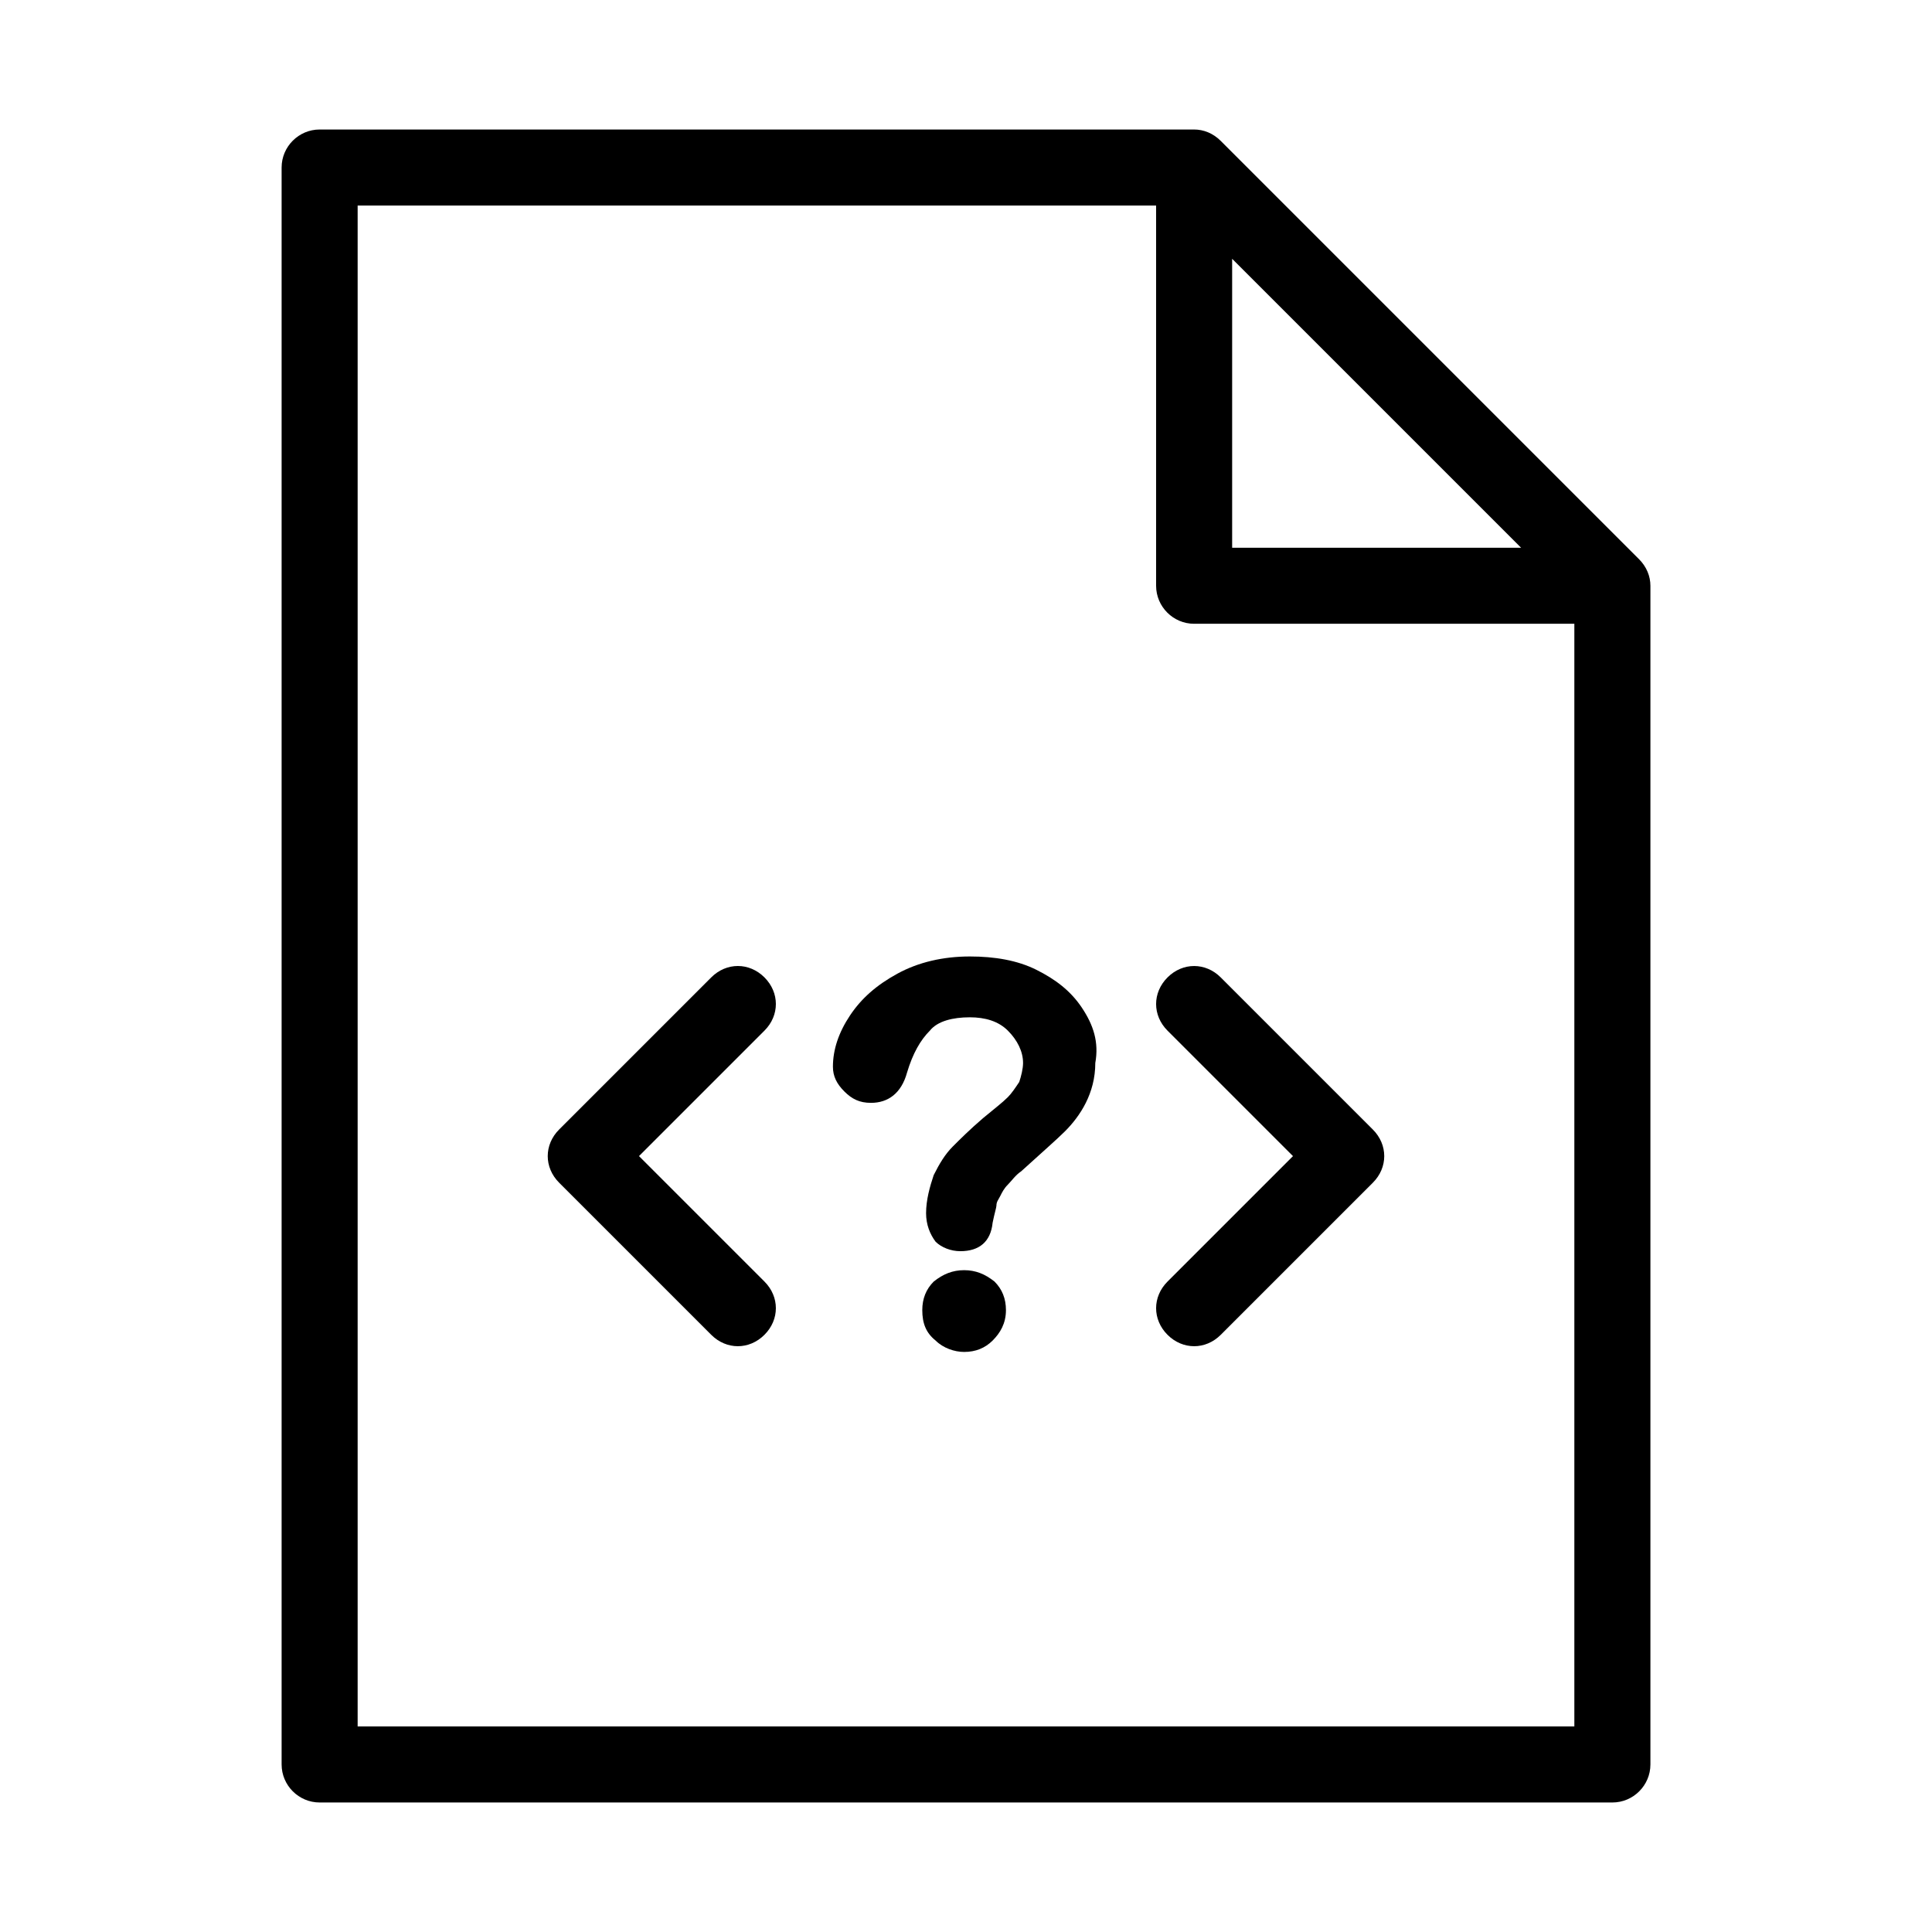 <?xml version="1.0" encoding="UTF-8"?>
<!-- Uploaded to: ICON Repo, www.iconrepo.com, Generator: ICON Repo Mixer Tools -->
<svg fill="#000000" width="800px" height="800px" version="1.1" viewBox="144 144 512 512" xmlns="http://www.w3.org/2000/svg">
 <g>
  <path d="m578.35 292.18-110.84-110.84c-2.016-2.016-4.531-3.019-7.051-3.019h-231.75c-5.543 0-10.078 4.535-10.078 10.078v423.2c0 5.543 4.535 10.078 10.078 10.078h342.59c5.543 0 10.078-4.535 10.078-10.078v-312.36c0-2.519-1.008-5.039-3.023-7.055zm-107.82-79.602 76.578 76.578h-76.578zm-231.75 388.94v-403.05h211.6v100.76c0 5.543 4.535 10.078 10.078 10.078h100.76v292.21z"/>
  <path d="m430.73 411.08c-3.023-4.535-7.055-7.559-12.09-10.078-5.039-2.519-11.082-3.527-17.633-3.527-7.055 0-13.602 1.512-19.145 4.535-5.543 3.023-9.574 6.551-12.594 11.082-3.023 4.535-4.535 9.07-4.535 13.602 0 2.519 1.008 4.535 3.023 6.551 2.016 2.016 4.031 3.023 7.055 3.023 4.535 0 8.062-2.519 9.574-8.062 1.512-5.039 3.527-8.566 6.047-11.082 2.016-2.519 6.047-3.527 10.578-3.527 4.031 0 7.559 1.008 10.078 3.527 2.519 2.519 4.031 5.543 4.031 8.566 0 1.512-0.504 3.527-1.008 5.039-1.008 1.512-2.016 3.023-3.023 4.031-1.512 1.512-3.527 3.023-6.551 5.543-3.527 3.023-6.047 5.543-8.062 7.559-2.016 2.016-3.527 4.535-5.039 7.559-1.008 3.023-2.016 6.551-2.016 10.078 0 3.023 1.008 5.543 2.519 7.559 1.512 1.512 4.031 2.519 6.551 2.519 5.039 0 8.062-2.519 8.566-7.559 0.504-2.519 1.008-4.031 1.008-4.535 0-1.008 0.504-1.512 1.008-2.519 0.504-1.008 1.008-2.016 2.016-3.023 1.008-1.008 2.016-2.519 3.527-3.527 5.543-5.039 9.574-8.566 11.586-10.578 2.016-2.016 4.031-4.535 5.543-7.559 1.512-3.023 2.519-6.551 2.519-10.578 1-5.547-0.512-10.082-3.535-14.617z"/>
  <path d="m399.5 480.61c-3.023 0-5.543 1.008-8.062 3.023-2.016 2.016-3.023 4.535-3.023 7.559 0 3.527 1.008 6.047 3.527 8.062 2.016 2.016 5.039 3.023 7.559 3.023 3.023 0 5.543-1.008 7.559-3.023 2.016-2.016 3.527-4.535 3.527-8.062 0-3.023-1.008-5.543-3.023-7.559-2.523-2.016-5.043-3.023-8.062-3.023z"/>
  <path d="m339.54 500.76c-2.519 0-5.039-1.008-7.055-3.023l-40.305-40.305c-4.031-4.031-4.031-10.078 0-14.105l40.305-40.305c4.031-4.031 10.078-4.031 14.105 0 4.031 4.031 4.031 10.078 0 14.105l-33.25 33.25 33.25 33.25c4.031 4.031 4.031 10.078 0 14.105-2.016 2.019-4.535 3.027-7.051 3.027z"/>
  <path d="m460.46 500.76c-2.519 0-5.039-1.008-7.055-3.023-4.031-4.031-4.031-10.078 0-14.105l33.25-33.25-33.25-33.25c-4.031-4.031-4.031-10.078 0-14.105 4.031-4.031 10.078-4.031 14.105 0l40.305 40.305c4.031 4.031 4.031 10.078 0 14.105l-40.305 40.305c-2.016 2.012-4.531 3.019-7.051 3.019z"/>
 </g>
</svg>
